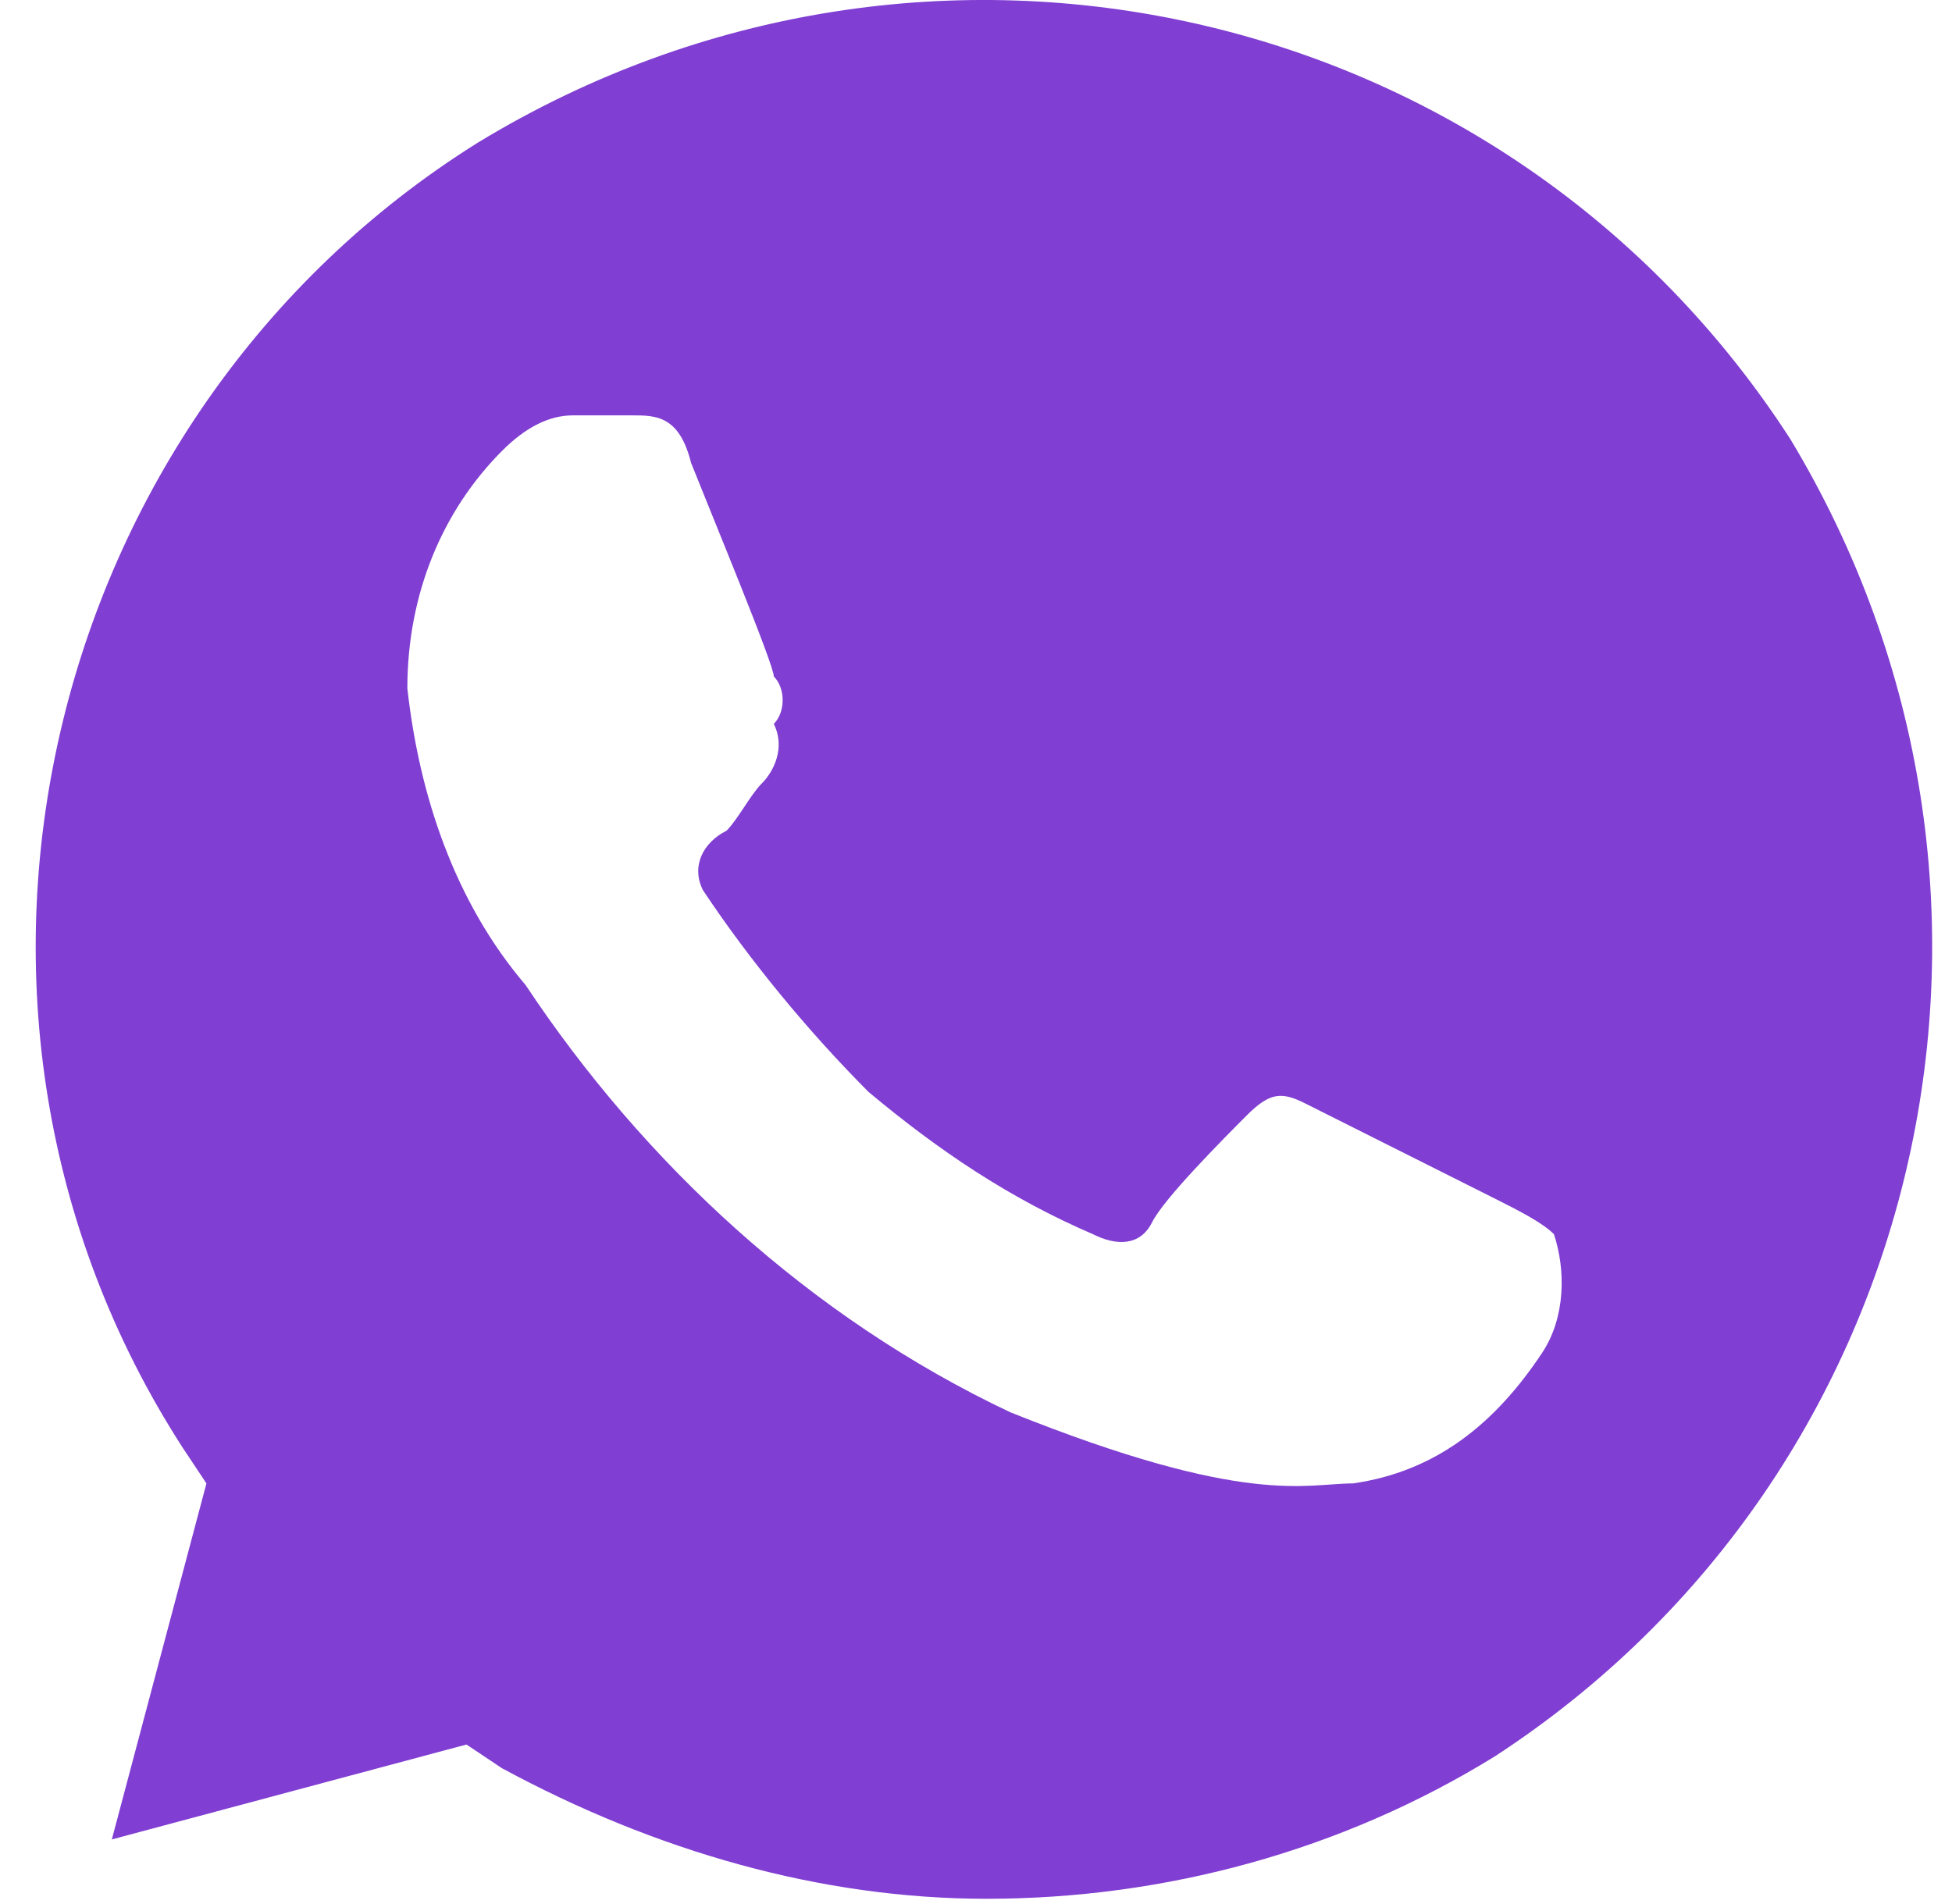 <?xml version="1.0" encoding="UTF-8"?> <svg xmlns="http://www.w3.org/2000/svg" width="41" height="40" viewBox="0 0 41 40" fill="none"><g clip-path="url(#clip0_114_10)"><path d="M37.604 9.224C31.646 -0 19.48 -2.743 10.046 2.991C0.86 8.726 -2.12 21.191 3.839 30.416L4.336 31.164L2.349 38.643L9.798 36.649L10.543 37.147C13.77 38.892 17.246 39.89 20.722 39.89C24.446 39.89 28.17 38.892 31.398 36.898C40.584 30.915 43.315 18.698 37.604 9.224ZM32.391 28.421C31.398 29.917 30.156 30.915 28.418 31.164C27.425 31.164 26.184 31.662 21.218 29.668C16.998 27.673 13.522 24.432 11.039 20.693C9.549 18.948 8.805 16.704 8.556 14.46C8.556 12.465 9.301 10.72 10.543 9.474C11.039 8.975 11.536 8.726 12.032 8.726H13.274C13.77 8.726 14.267 8.726 14.515 9.723C15.011 10.97 16.253 13.961 16.253 14.21C16.501 14.46 16.501 14.959 16.253 15.208C16.501 15.706 16.253 16.205 16.005 16.454C15.756 16.704 15.508 17.202 15.26 17.452C14.763 17.701 14.515 18.2 14.763 18.698C15.756 20.194 16.998 21.69 18.239 22.936C19.729 24.183 21.218 25.18 22.956 25.928C23.453 26.178 23.949 26.178 24.198 25.679C24.446 25.18 25.687 23.934 26.184 23.435C26.68 22.936 26.929 22.936 27.425 23.186L31.398 25.18C31.894 25.43 32.391 25.679 32.639 25.928C32.887 26.676 32.887 27.673 32.391 28.421Z" fill="#803ED2"></path></g><defs><clipPath id="clip0_114_10"><rect width="41" height="40" fill="white"></rect></clipPath></defs></svg> 